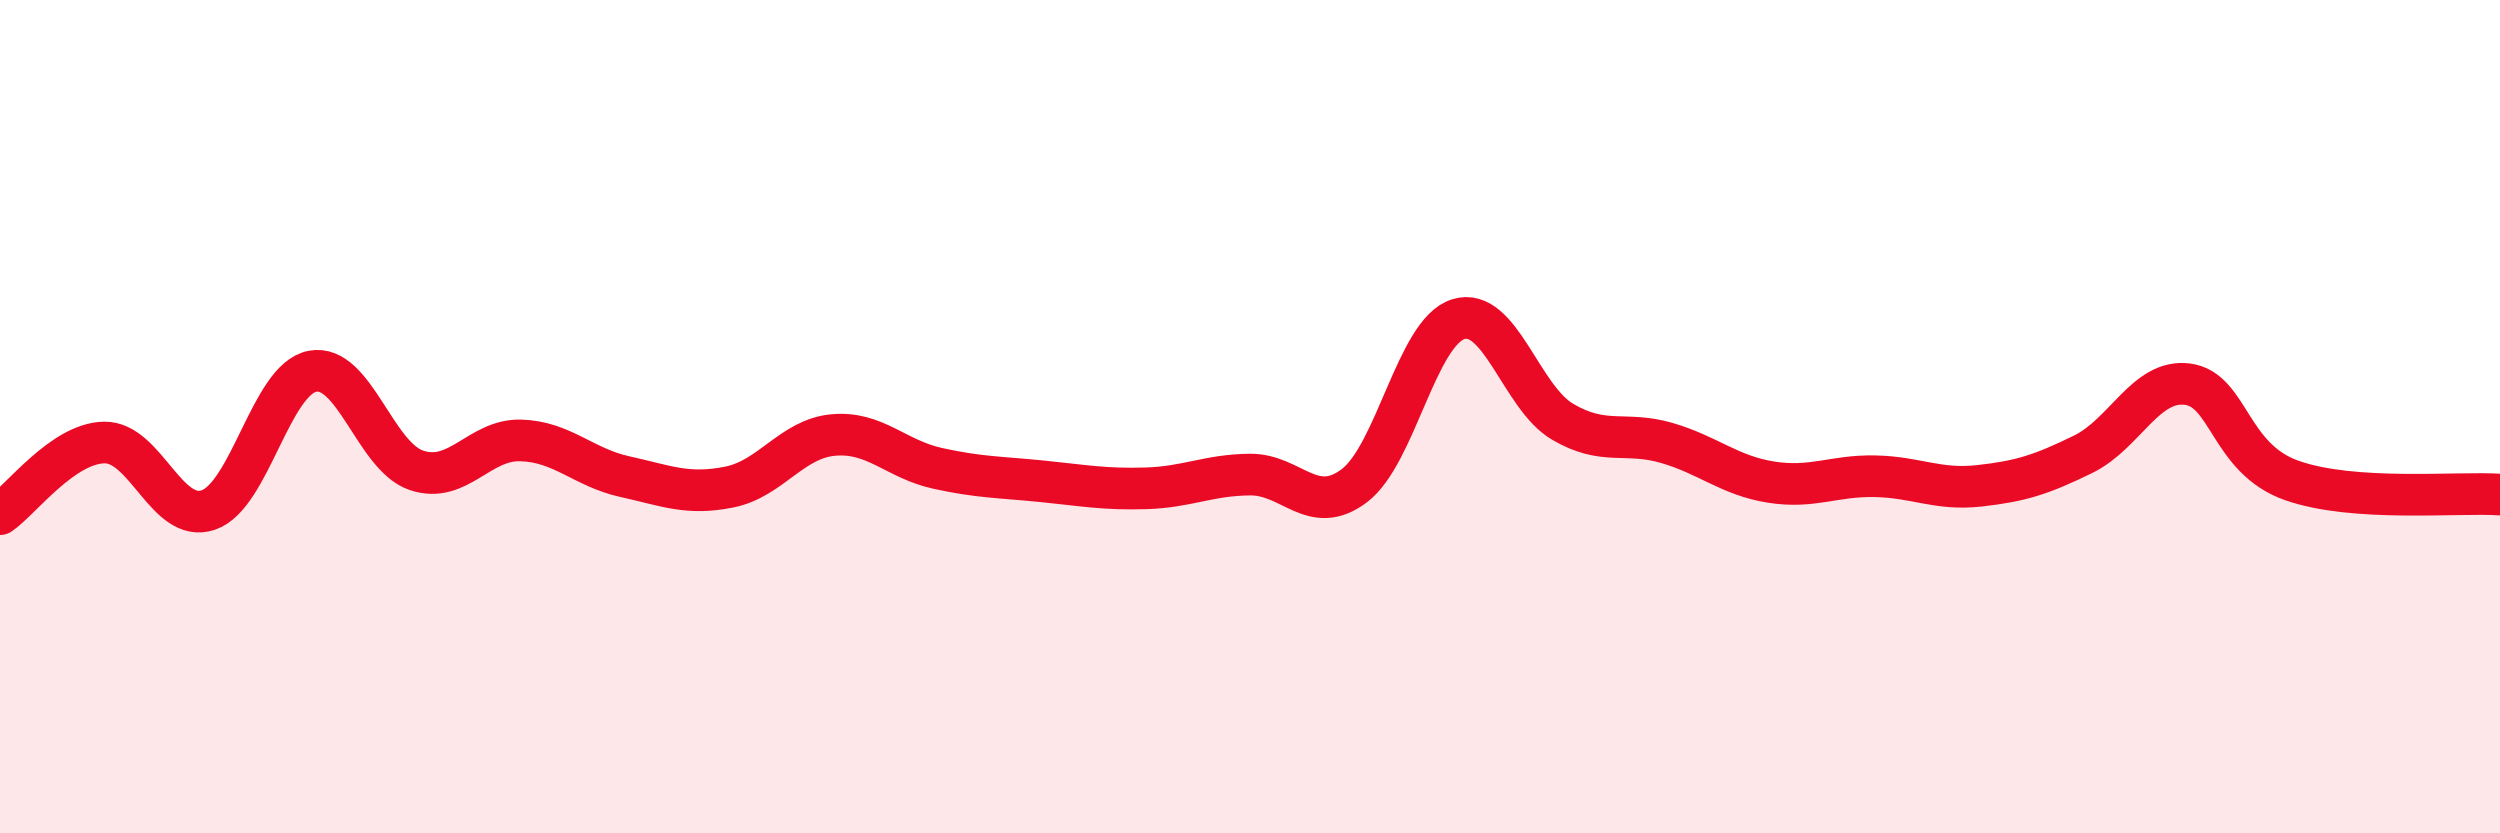 
    <svg width="60" height="20" viewBox="0 0 60 20" xmlns="http://www.w3.org/2000/svg">
      <path
        d="M 0,12.34 C 0.5,12 1.5,10.64 2.5,10.62 C 3.5,10.6 4,12.58 5,12.24 C 6,11.9 6.5,9.1 7.5,8.91 C 8.5,8.72 9,10.96 10,11.29 C 11,11.62 11.5,10.54 12.5,10.57 C 13.5,10.6 14,11.22 15,11.44 C 16,11.66 16.5,11.89 17.5,11.69 C 18.5,11.49 19,10.53 20,10.44 C 21,10.35 21.5,11.02 22.5,11.24 C 23.5,11.46 24,11.45 25,11.55 C 26,11.65 26.5,11.75 27.5,11.72 C 28.5,11.69 29,11.4 30,11.39 C 31,11.38 31.5,12.41 32.5,11.66 C 33.5,10.91 34,7.97 35,7.66 C 36,7.35 36.5,9.53 37.5,10.12 C 38.5,10.71 39,10.34 40,10.63 C 41,10.92 41.5,11.41 42.5,11.57 C 43.5,11.73 44,11.41 45,11.43 C 46,11.45 46.5,11.77 47.5,11.66 C 48.5,11.55 49,11.39 50,10.9 C 51,10.41 51.5,9.09 52.5,9.22 C 53.5,9.35 53.5,11 55,11.53 C 56.5,12.06 59,11.8 60,11.87L60 20L0 20Z"
        fill="#EB0A25"
        opacity="0.1"
        stroke-linecap="round"
        stroke-linejoin="round"
      />
      <path
        d="M 0,12.34 C 0.5,12 1.5,10.64 2.5,10.62 C 3.5,10.6 4,12.58 5,12.24 C 6,11.9 6.5,9.1 7.5,8.91 C 8.5,8.72 9,10.96 10,11.29 C 11,11.62 11.5,10.54 12.5,10.57 C 13.5,10.6 14,11.22 15,11.44 C 16,11.66 16.5,11.89 17.5,11.69 C 18.5,11.49 19,10.53 20,10.44 C 21,10.35 21.5,11.02 22.5,11.24 C 23.5,11.46 24,11.45 25,11.55 C 26,11.65 26.5,11.75 27.5,11.72 C 28.5,11.69 29,11.4 30,11.39 C 31,11.38 31.5,12.41 32.5,11.66 C 33.5,10.91 34,7.97 35,7.66 C 36,7.35 36.5,9.53 37.5,10.12 C 38.5,10.71 39,10.34 40,10.63 C 41,10.92 41.5,11.41 42.5,11.57 C 43.5,11.73 44,11.41 45,11.43 C 46,11.45 46.5,11.77 47.5,11.66 C 48.5,11.55 49,11.39 50,10.9 C 51,10.41 51.5,9.09 52.5,9.22 C 53.5,9.35 53.5,11 55,11.53 C 56.5,12.06 59,11.8 60,11.87"
        stroke="#EB0A25"
        stroke-width="1"
        fill="none"
        stroke-linecap="round"
        stroke-linejoin="round"
      />
    </svg>
  